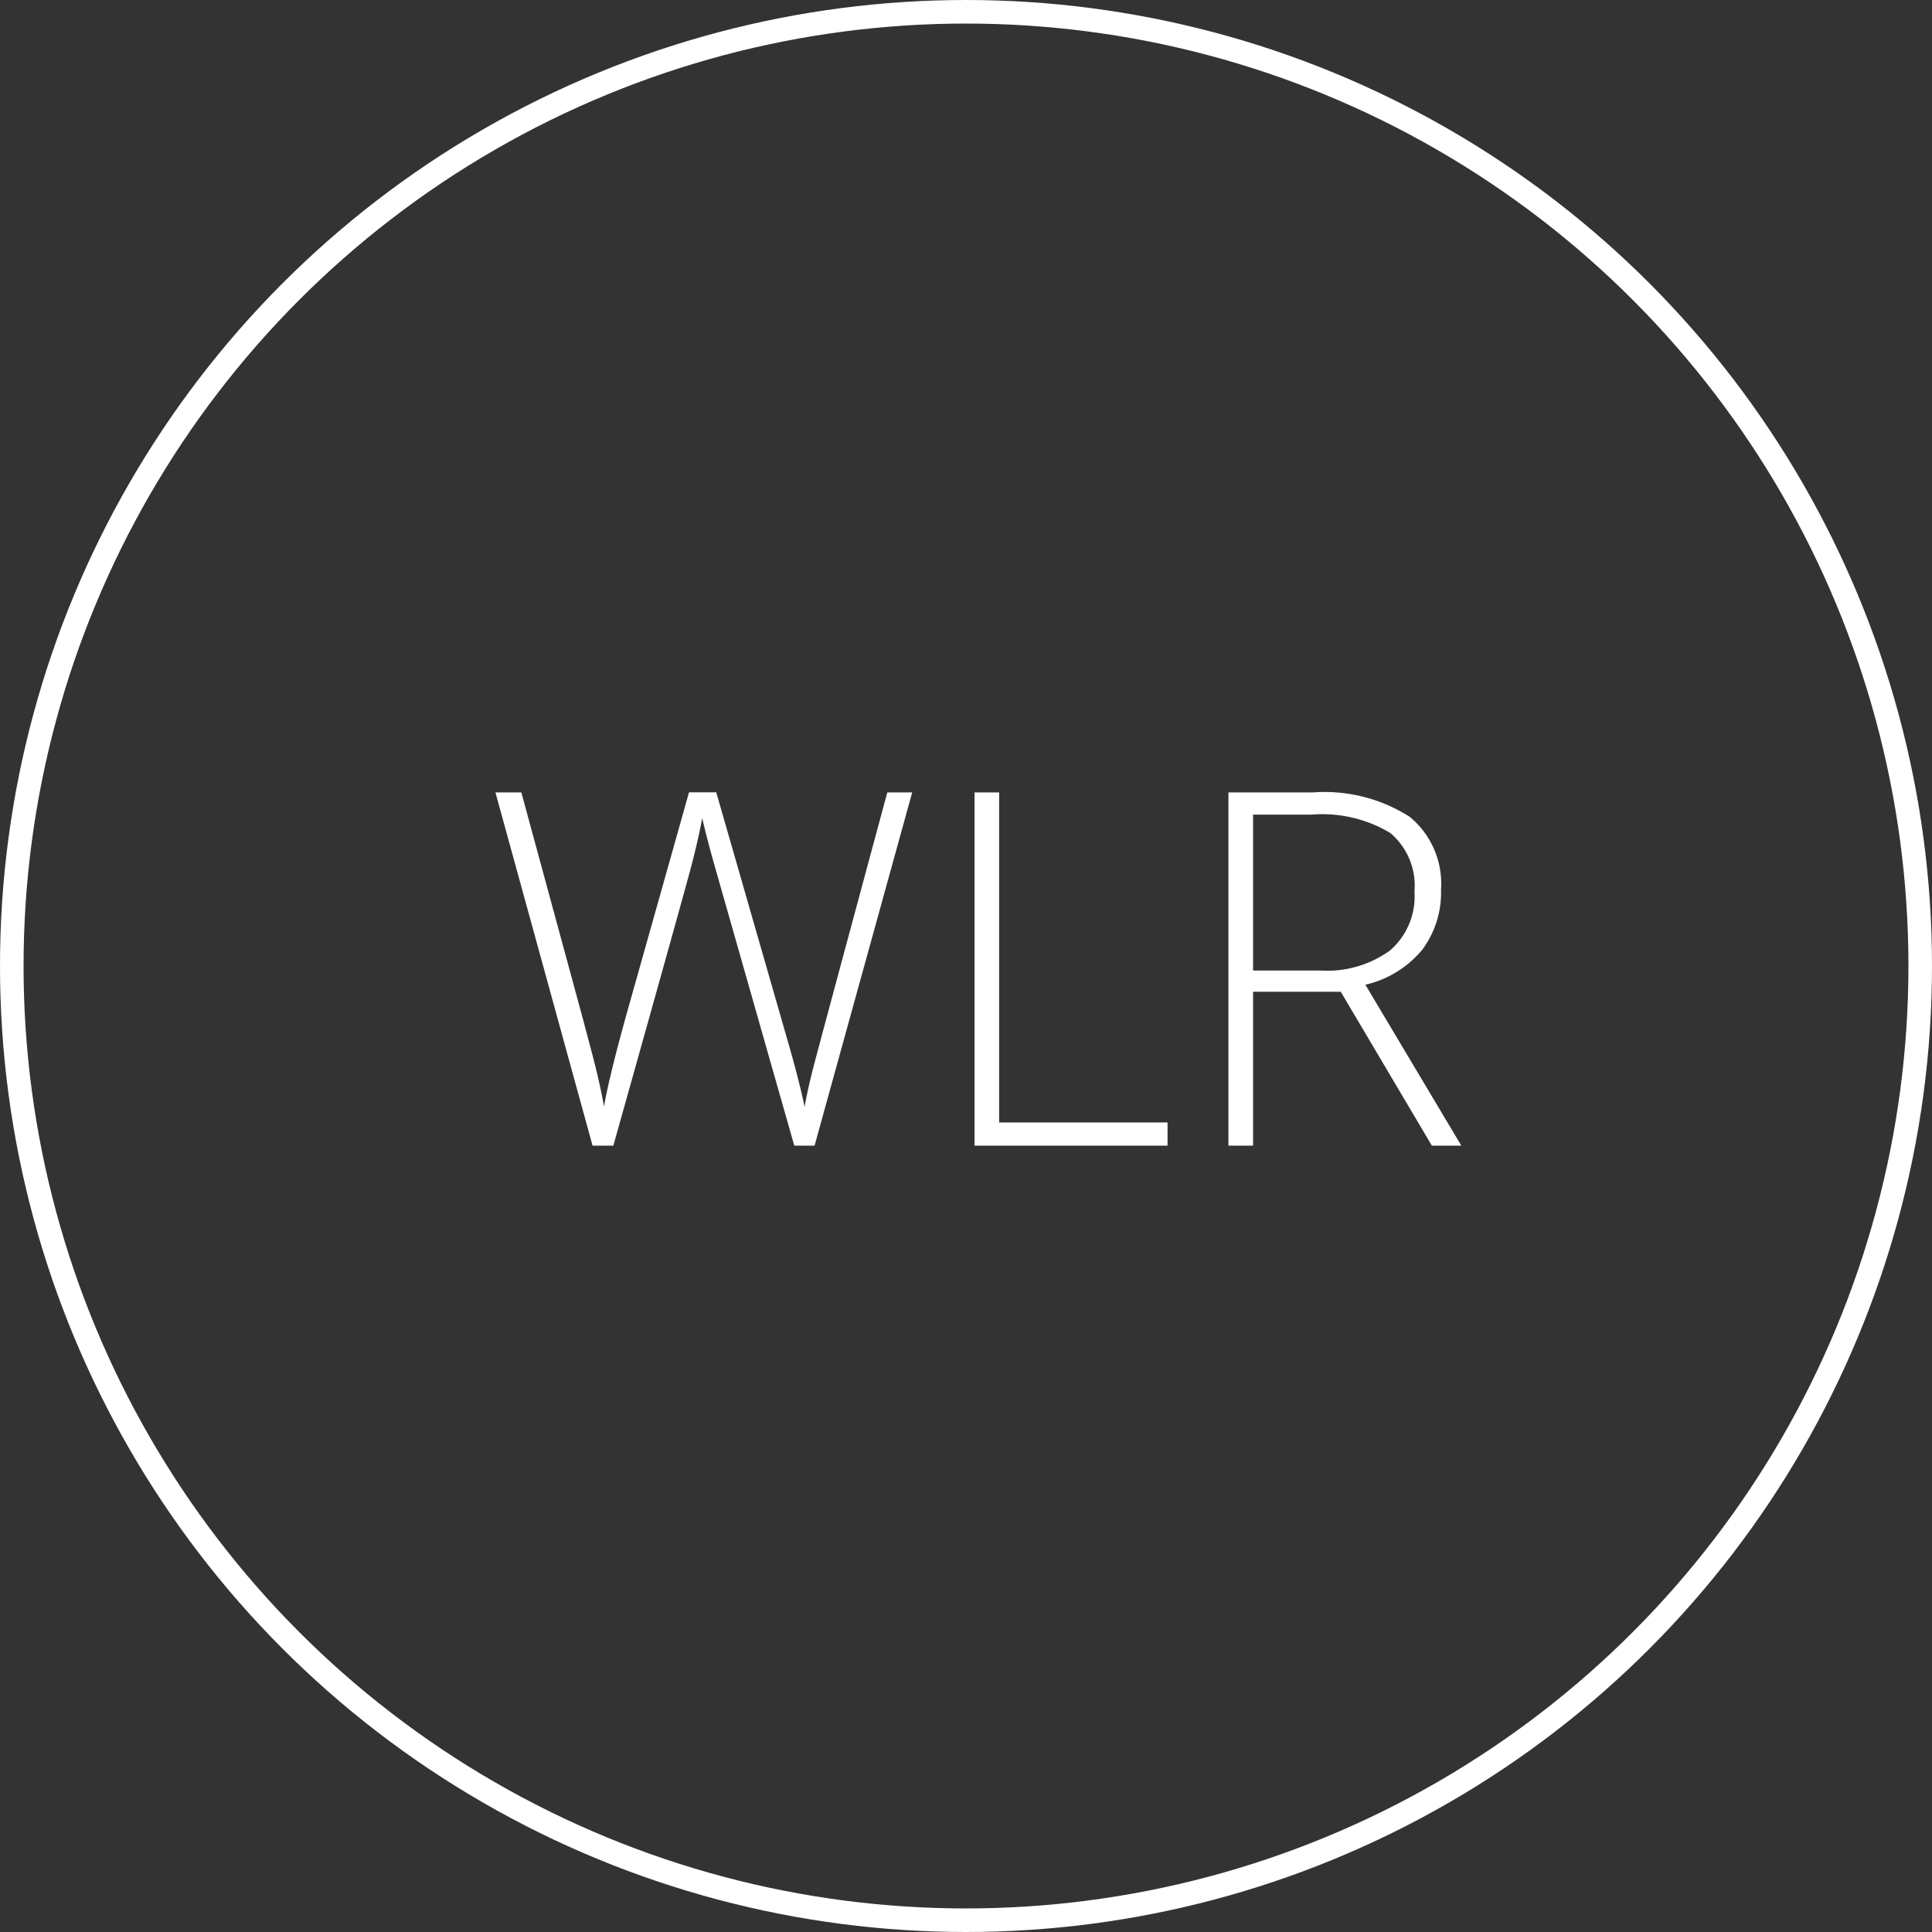 <svg xmlns="http://www.w3.org/2000/svg" width="82" height="82" viewBox="0 0 82 82"><rect x="0" y="0" width="82" height="82" fill="#333333" stroke="none"/><defs><style>.a,.d{fill:none;}.a{stroke:#fff;}.b{fill:#fff;}.c{stroke:none;}</style></defs><g class="a"><circle class="c" cx="41" cy="41" r="41"/><circle class="d" cx="41" cy="41" r="40.5"/></g><path class="b" d="M-6.927,0h-.861l-3.292-11.566q-.41-1.425-.615-2.338-.164.892-.467,2.051T-15.468,0h-.882l-4.122-14.991h1.1l2.625,9.659q.154.584.287,1.082t.241.933q.108.436.195.841t.159.815q.246-1.395,1.046-4.235l2.563-9.1H-11.1l3,10.438q.523,1.8.749,2.912.133-.738.344-1.569T-3.84-14.991h1.056ZM-.138,0V-14.991H.907V-.984H8.054V0ZM11.684-6.532V0H10.638V-14.991h3.568a6.723,6.723,0,0,1,4.122,1.031,3.676,3.676,0,0,1,1.333,3.1,4.053,4.053,0,0,1-.795,2.543,4.418,4.418,0,0,1-2.415,1.487L20.523,0H19.272L15.406-6.532Zm0-.9h2.861a4.565,4.565,0,0,0,2.943-.846,3.022,3.022,0,0,0,1.046-2.5,2.929,2.929,0,0,0-1.025-2.492,5.6,5.6,0,0,0-3.343-.779H11.684Z" transform="translate(41.5 48.625)"/></svg>